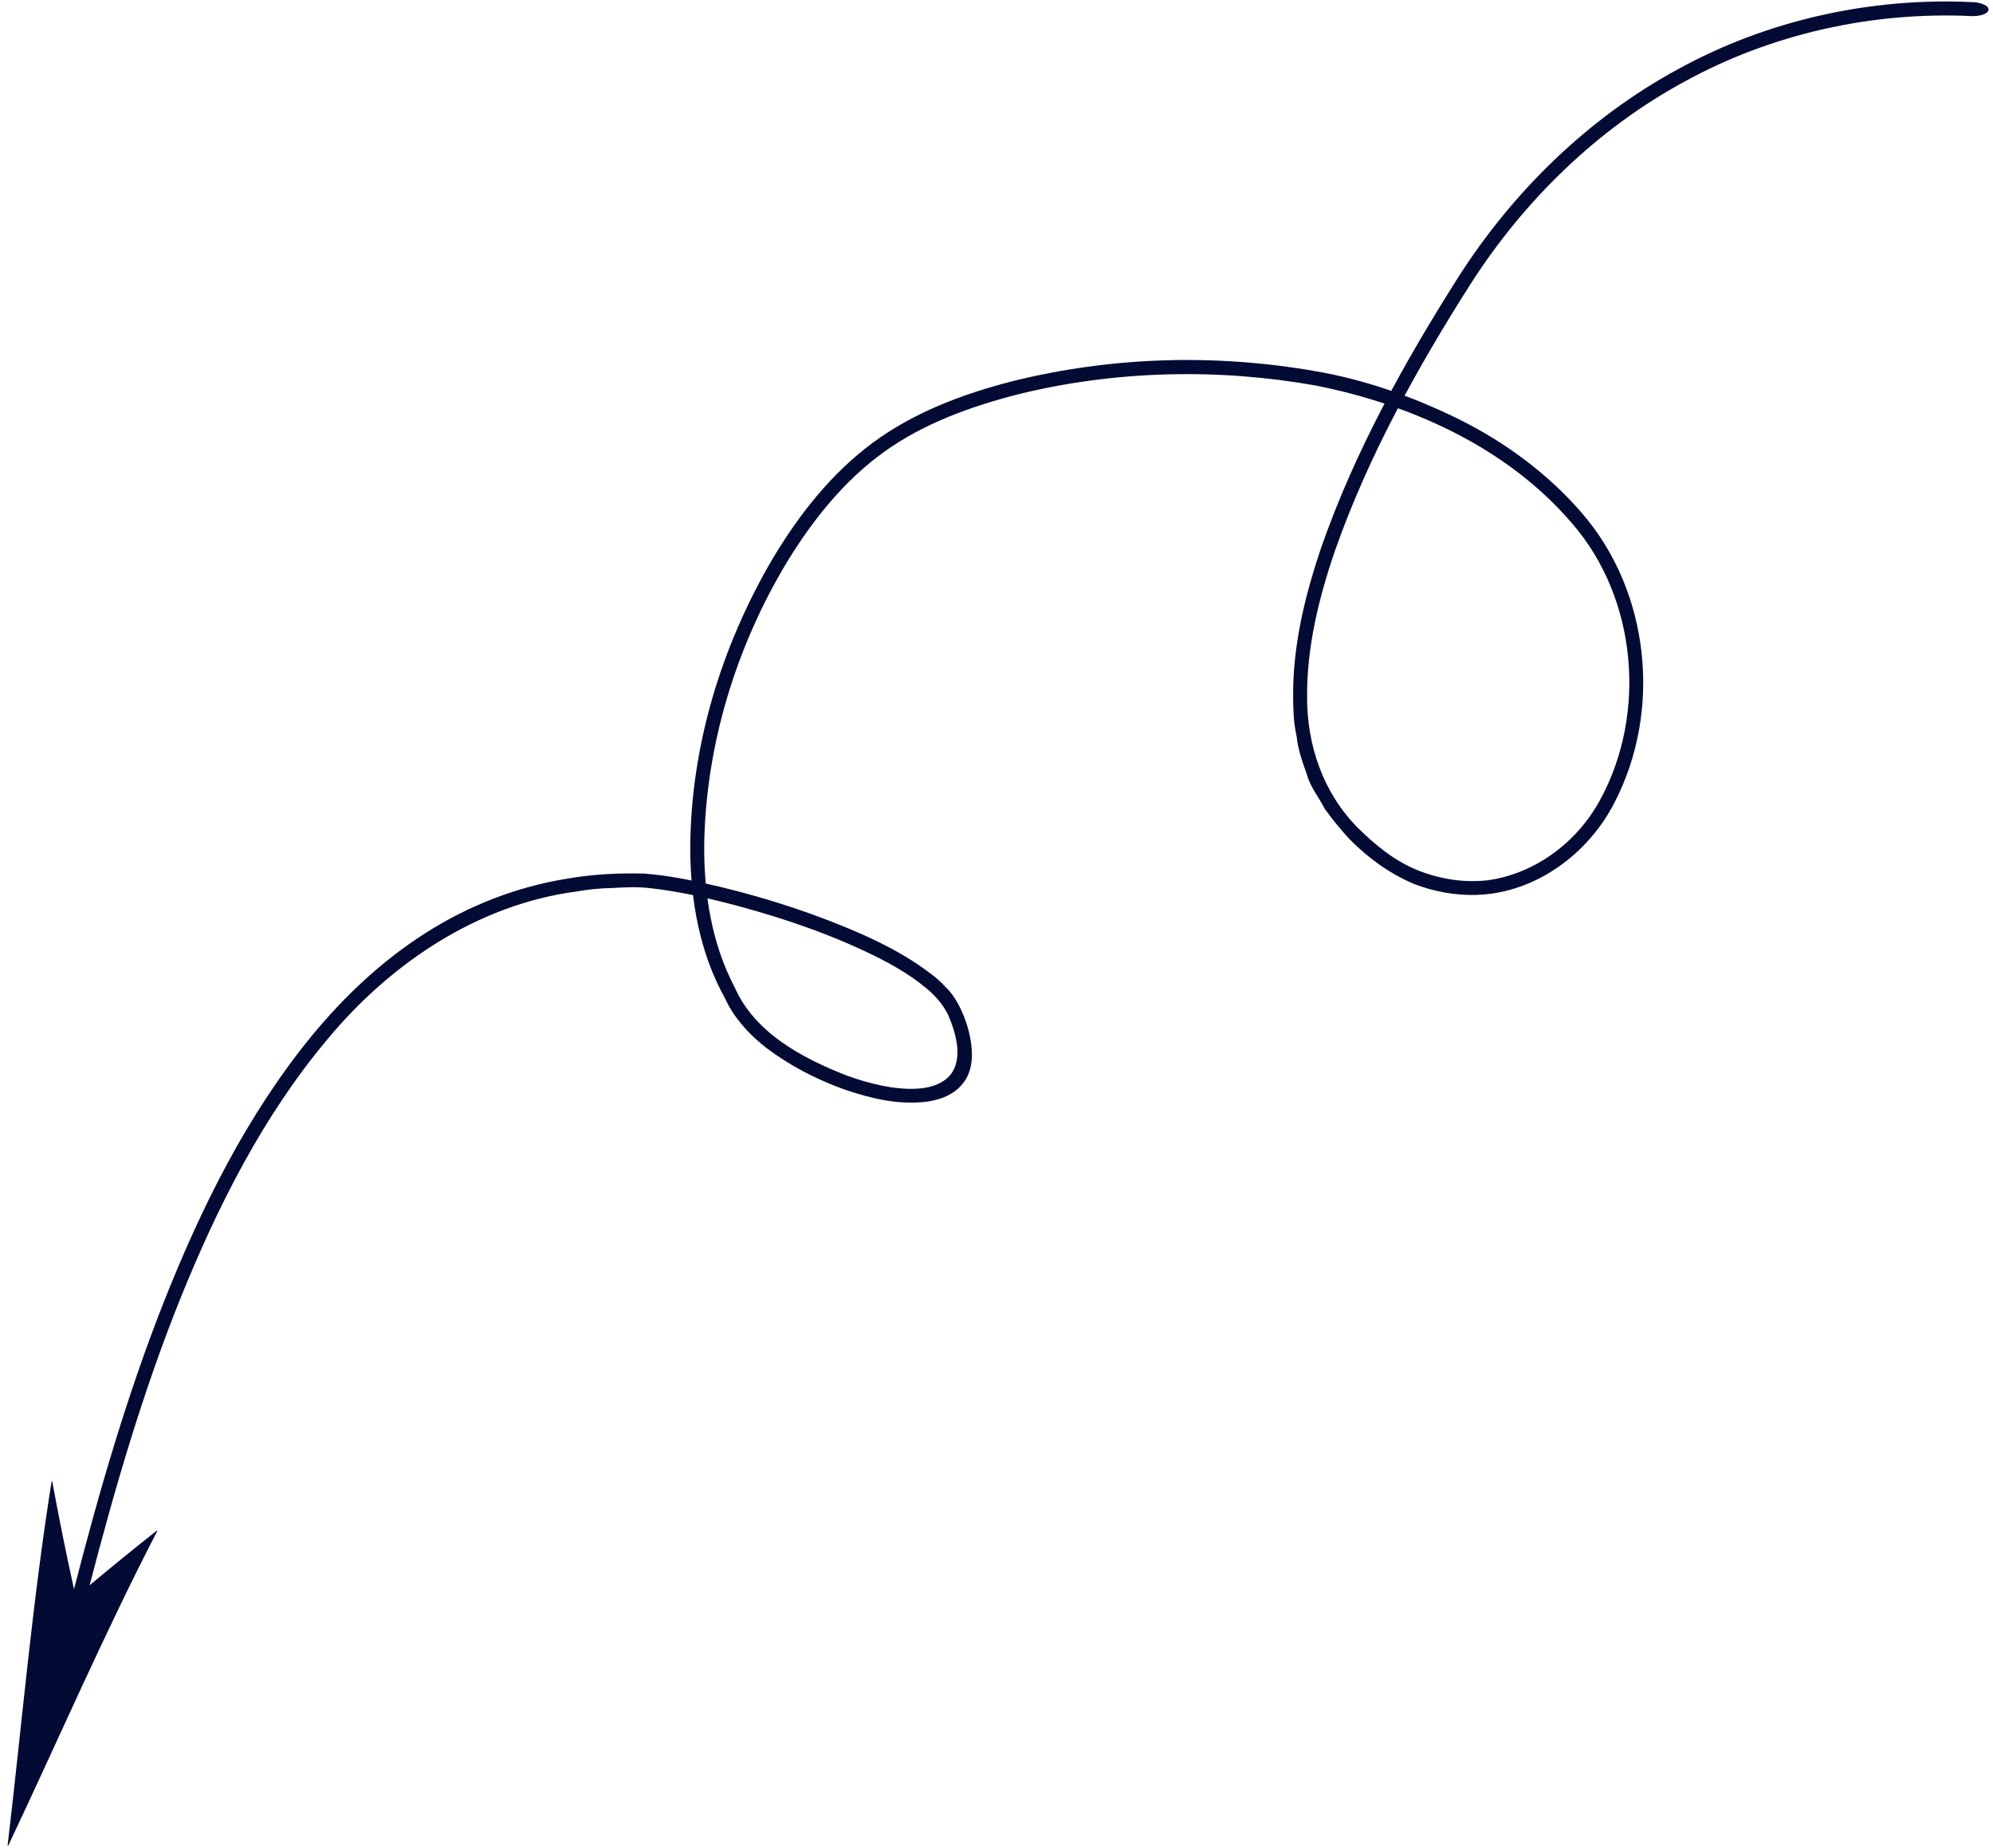 <?xml version="1.0" encoding="UTF-8"?> <svg xmlns="http://www.w3.org/2000/svg" width="151" height="140" viewBox="0 0 151 140" fill="none"><path d="M0.631 139.817C4.39 131.869 7.911 123.731 11.892 116.042C11.899 116.022 11.909 115.995 11.907 115.979C11.907 115.956 11.893 115.951 11.882 115.962C10.173 117.309 8.475 118.691 6.791 120.099C8.697 112.755 10.825 105.449 13.649 98.417C16.48 91.409 19.926 84.562 24.774 78.78C29.552 73.005 36.161 68.551 43.634 67.548C44.556 67.389 45.483 67.285 46.422 67.276C47.362 67.222 48.293 67.173 49.198 67.282C51.047 67.483 52.906 67.871 54.733 68.33C58.39 69.259 62.011 70.426 65.417 72.013C67.115 72.801 68.788 73.702 70.185 74.873C70.896 75.455 71.46 76.131 71.837 76.886C72.179 77.697 72.442 78.496 72.527 79.348C72.605 80.174 72.424 81.108 71.772 81.673C71.126 82.24 70.254 82.447 69.413 82.482C67.77 82.566 65.859 82.107 64.13 81.476C60.721 80.138 57.176 78.229 55.664 74.804C53.935 71.524 53.328 67.728 53.355 63.993C53.471 56.498 55.752 49.018 59.621 42.592C61.57 39.395 63.963 36.406 66.976 34.241C70 32.065 73.609 30.77 77.241 29.847C84.55 28.065 92.283 27.89 99.687 29.208C106.992 30.658 114.262 33.961 119.121 39.669C124.023 45.315 124.785 54.028 121.272 60.525C119.548 63.777 116.313 66.207 112.697 66.693C110.884 66.893 109.046 66.596 107.359 65.911C105.66 65.214 104.207 64.031 102.898 62.739C100.246 60.075 98.999 56.437 99.033 52.704C99.019 48.978 99.928 45.267 101.149 41.711C103.654 34.59 107.357 27.901 111.417 21.518C115.476 15.181 121.032 9.752 127.66 6.164C134.261 2.545 141.869 0.866 149.388 1.219C150.072 1.243 150.643 1.023 150.661 0.732C150.685 0.444 150.129 0.182 149.429 0.16C141.724 -0.205 133.894 1.519 127.116 5.252C120.314 8.947 114.625 14.52 110.484 21.004C106.392 27.459 102.652 34.189 100.106 41.47C98.873 45.106 97.938 48.914 97.974 52.839C97.982 53.823 98.015 54.801 98.235 55.768C98.34 56.756 98.66 57.697 99.005 58.631C99.252 59.608 99.922 60.396 100.374 61.284C100.948 62.085 101.575 62.843 102.237 63.568C103.622 64.97 105.246 66.166 107.089 66.951C108.953 67.675 110.996 67.974 112.991 67.708C117.006 67.148 120.475 64.373 122.284 60.876C125.956 53.879 125.017 44.778 119.8 38.809C117.234 35.855 114.038 33.511 110.581 31.784C107.118 30.078 103.435 28.76 99.626 28.114C92.026 26.789 84.191 27.019 76.7 28.883C72.973 29.841 69.275 31.219 66.112 33.553C62.953 35.895 60.522 39.015 58.545 42.316C54.643 48.967 52.315 56.584 52.296 64.348C52.317 68.206 53.001 72.173 54.928 75.629C55.742 77.426 57.303 78.935 58.913 79.997C60.538 81.103 62.312 81.955 64.157 82.604C65.995 83.205 67.949 83.716 70.164 83.474C71.209 83.335 72.281 82.946 72.942 82.095C73.634 81.263 73.722 80.113 73.58 79.075C73.433 78.011 73.091 76.979 72.591 76.052C72.325 75.571 72.021 75.13 71.646 74.787C71.303 74.394 70.92 74.071 70.522 73.772C68.941 72.561 67.22 71.643 65.464 70.85C61.937 69.282 58.28 68.087 54.538 67.182C52.666 66.744 50.791 66.336 48.819 66.184C46.835 66.133 44.921 66.23 42.994 66.564C39.157 67.179 35.451 68.624 32.186 70.724C28.911 72.812 26.064 75.507 23.614 78.484C18.718 84.469 15.275 91.439 12.452 98.533C9.635 105.652 7.504 113.01 5.607 120.396C5.007 117.698 4.466 114.983 3.956 112.226C3.954 112.21 3.94 112.205 3.929 112.216C3.926 112.223 3.913 112.241 3.908 112.255L3.903 112.268C2.43 121.522 1.652 130.704 0.579 139.791C0.572 139.812 0.587 139.832 0.587 139.832C0.587 139.832 0.606 139.824 0.617 139.812L0.631 139.817Z" fill="#030B34"></path></svg> 